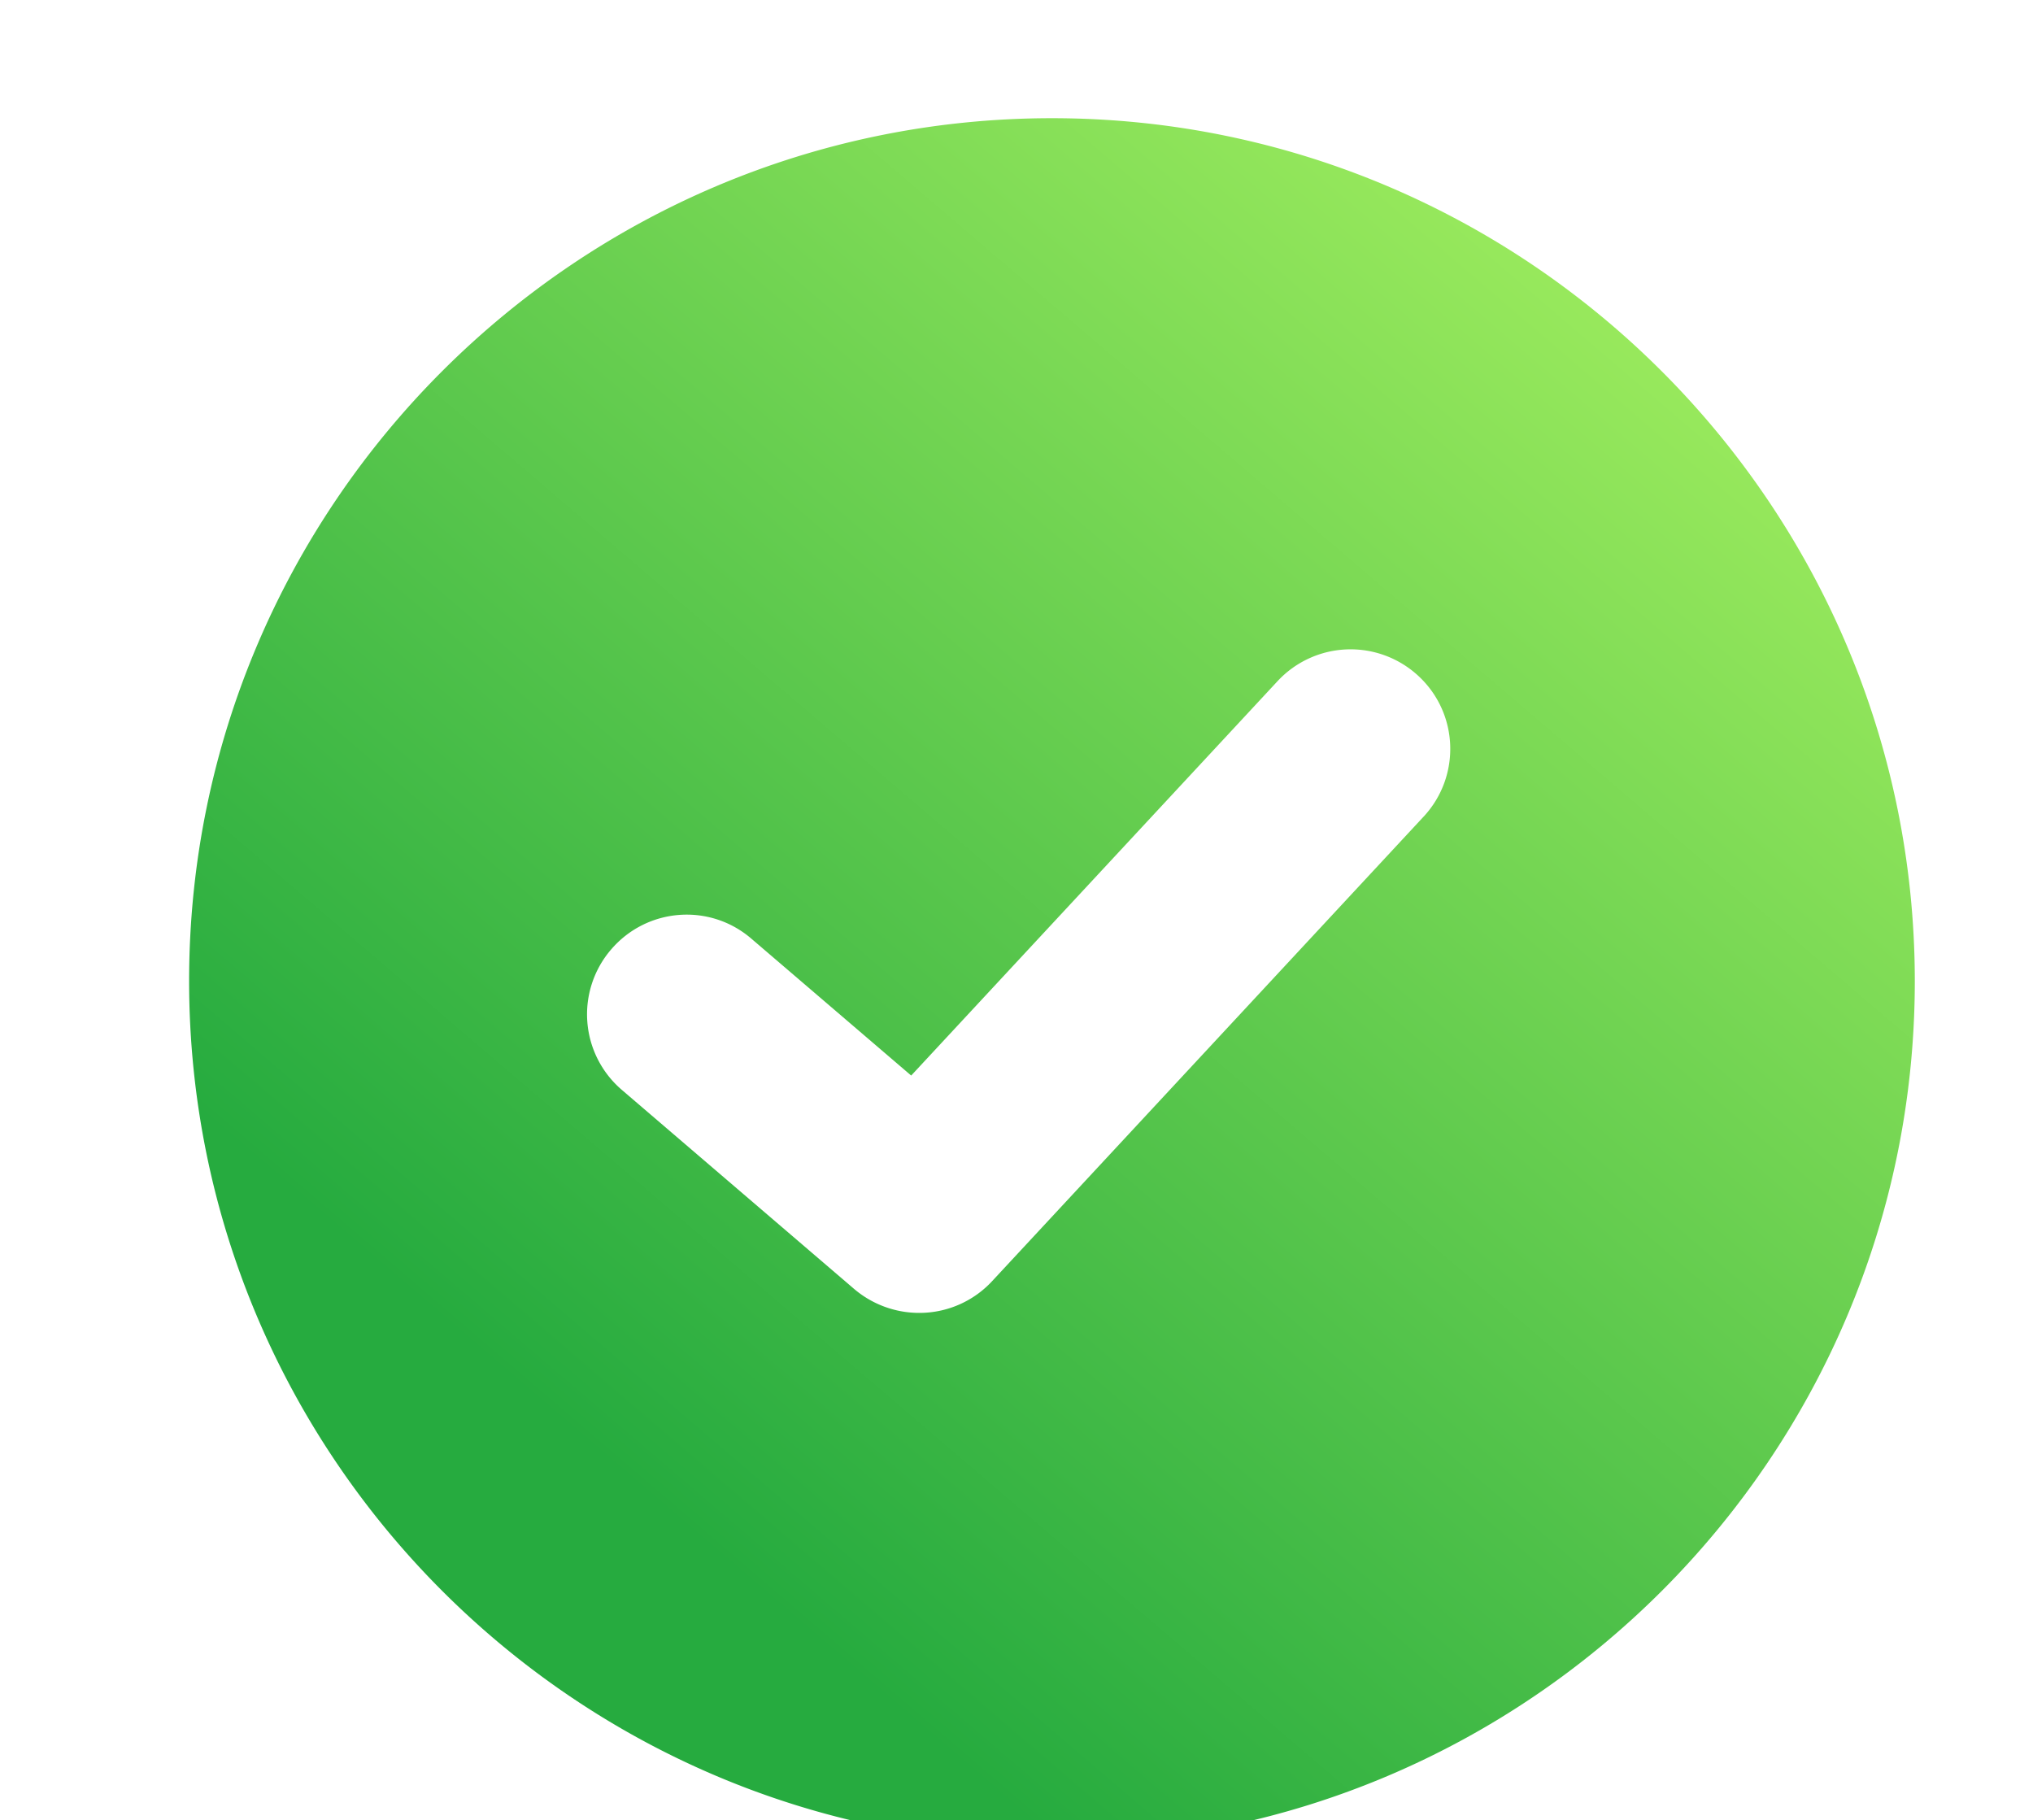 <?xml version="1.0" encoding="UTF-8"?> <svg xmlns="http://www.w3.org/2000/svg" width="172" height="154" fill="none" viewBox="0 0 172 154"><g filter="url(#a)"><ellipse cx="85.558" cy="87.466" fill="url(#b)" rx="67.39" ry="67.382"></ellipse><path stroke="url(#c)" stroke-opacity=".5" stroke-width=".264" d="M152.816 87.466c0 37.141-30.113 67.25-67.258 67.25-37.146 0-67.258-30.109-67.258-67.25s30.112-67.25 67.258-67.25c37.145 0 67.258 30.109 67.258 67.25Z"></path></g><g filter="url(#d)"><path fill="url(#e)" d="M83 16c-40.248 0-73 32.748-73 72.992C10 129.235 42.752 162 83 162c40.249 0 73-32.748 73-72.992C156 48.765 123.249 16 83 16Zm31.454 59.077-36.508 39.301a8.395 8.395 0 0 1-6.183 2.695 8.493 8.493 0 0 1-5.493-2.021L46.61 98.206a8.412 8.412 0 0 1-.91-11.876c3.032-3.538 8.34-3.959 11.877-.91L71.09 96.993l30.999-33.37A8.435 8.435 0 0 1 114 63.184c3.42 3.167 3.606 8.49.455 11.893Z"></path></g><defs><linearGradient id="b" x1="143.392" x2="-24.563" y1="44.42" y2="21.193" gradientUnits="userSpaceOnUse"><stop stop-color="#fff"></stop><stop offset="1" stop-color="#fff" stop-opacity=".61"></stop></linearGradient><linearGradient id="c" x1="32.687" x2="147.133" y1="65.291" y2="65.922" gradientUnits="userSpaceOnUse"><stop stop-color="#fff"></stop><stop offset="1" stop-color="#fff" stop-opacity="0"></stop></linearGradient><linearGradient id="e" x1="156" x2="53.057" y1="16" y2="136.397" gradientUnits="userSpaceOnUse"><stop stop-color="#B2F763"></stop><stop offset="1" stop-color="#26AB3F"></stop></linearGradient><filter id="a" width="174.379" height="174.364" x="-1.632" y=".284" color-interpolation-filters="sRGB" filterUnits="userSpaceOnUse"><feFlood flood-opacity="0" result="BackgroundImageFix"></feFlood><feGaussianBlur in="BackgroundImageFix" stdDeviation="9.9"></feGaussianBlur><feComposite in2="SourceAlpha" operator="in" result="effect1_backgroundBlur_1367_182"></feComposite><feBlend in="SourceGraphic" in2="effect1_backgroundBlur_1367_182" result="shape"></feBlend></filter><filter id="d" width="178" height="178" x="0" y="-6" color-interpolation-filters="sRGB" filterUnits="userSpaceOnUse"><feFlood flood-opacity="0" result="BackgroundImageFix"></feFlood><feColorMatrix in="SourceAlpha" result="hardAlpha" values="0 0 0 0 0 0 0 0 0 0 0 0 0 0 0 0 0 0 127 0"></feColorMatrix><feOffset dx="6" dy="-6"></feOffset><feGaussianBlur stdDeviation="8"></feGaussianBlur><feColorMatrix values="0 0 0 0 0.698 0 0 0 0 0.969 0 0 0 0 0.388 0 0 0 0.2 0"></feColorMatrix><feBlend in2="BackgroundImageFix" result="effect1_dropShadow_1367_182"></feBlend><feBlend in="SourceGraphic" in2="effect1_dropShadow_1367_182" result="shape"></feBlend></filter></defs></svg> 